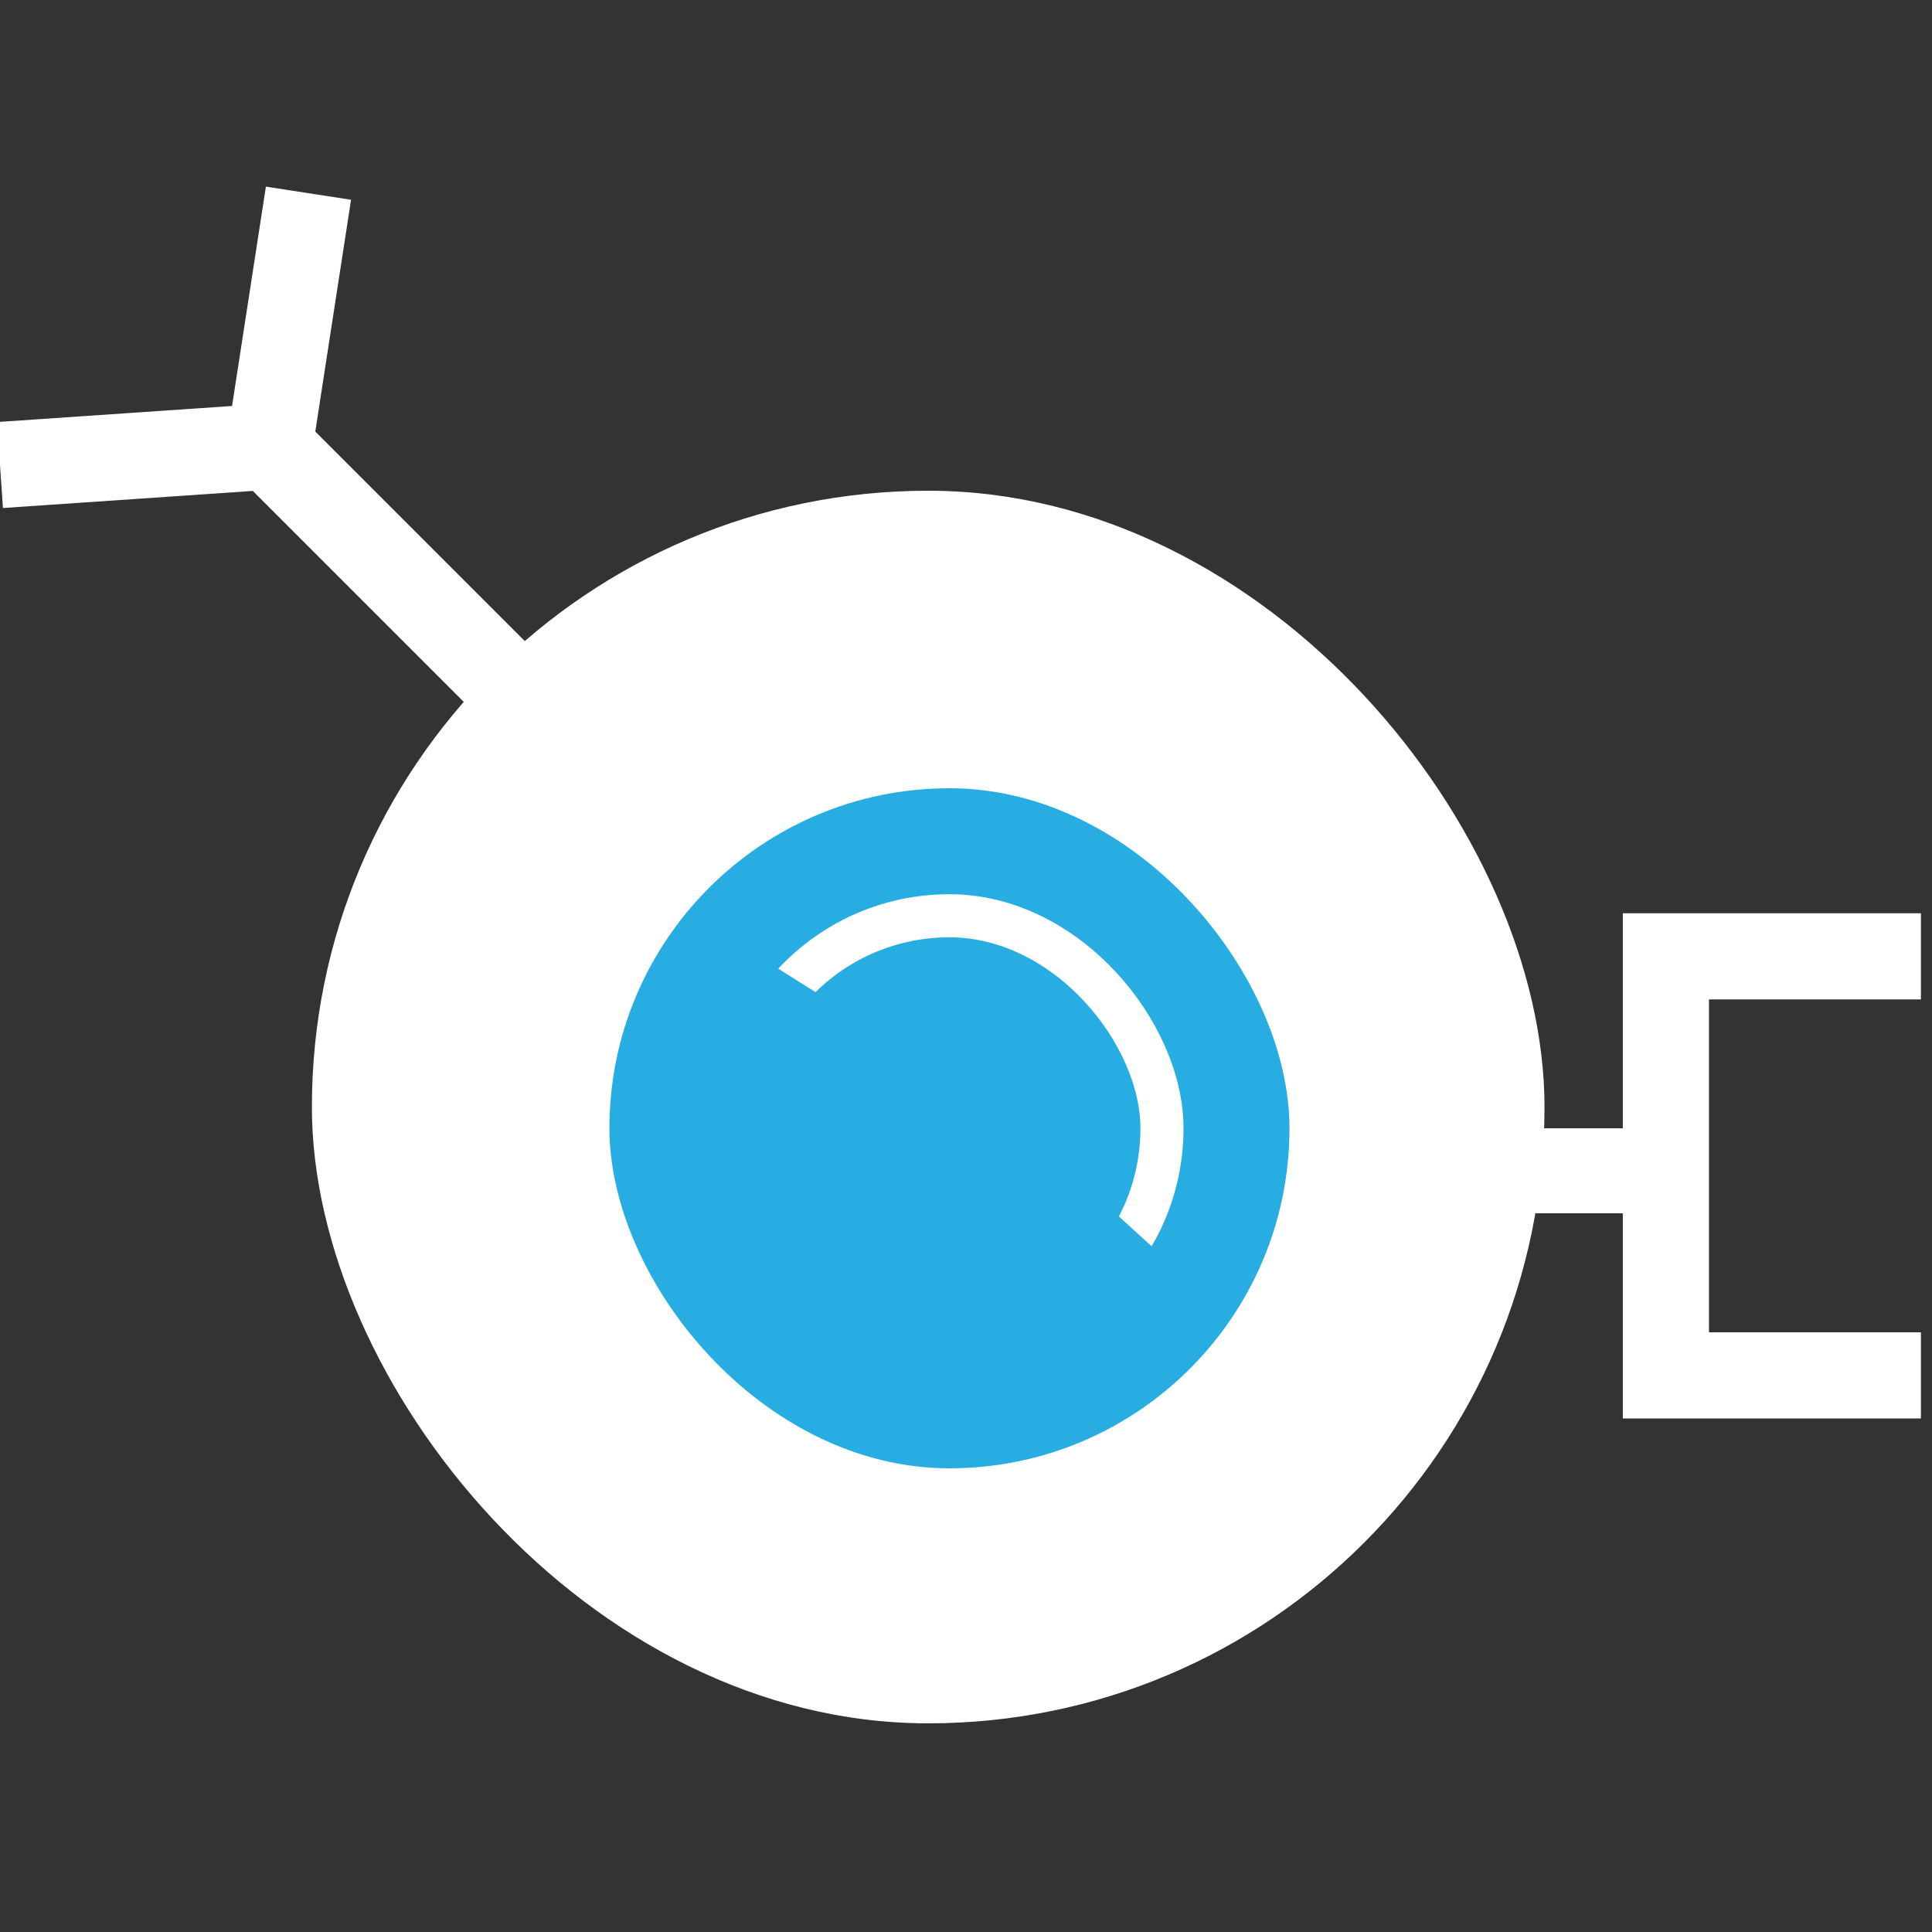 <svg xmlns="http://www.w3.org/2000/svg" width="30" height="30" viewBox="0 0 30 30">
    <rect x="0" y="0" width="30" height="30" fill="#333333" stroke="none"/>
    <g fill="none" fill-rule="evenodd">
        <g>
            <g>
                <g transform="translate(-15 -270) translate(15 270) translate(0 3)">
                    <rect width="19.14" height="19.14" x="4.843" y="4.62" fill="#FFF" rx="9.57"/>
                    <rect width="10.56" height="10.56" x="9.463" y="9.24" fill="#28ADE3" rx="5.28"/>
                    <rect width="6.6" height="6.6" x="11.443" y="11.22" stroke="#FFF" stroke-width=".669" rx="3.3"/>
                    <path fill="#28ADE3" d="M11.443 11.64l4.067 2.55 2.843 2.591-2.03 2.084c-1.88-.265-3.098-.566-3.656-.903-2.075-1.253-2.454-2.954-2.375-3.565.11-.857.494-1.776 1.151-2.757z"/>
                    <g stroke="#FFF" stroke-width="1.338">
                        <path d="M8.689 8.441L4.183 3.935 4.79 0M0 4.221L4.183 3.935"/>
                    </g>
                    <path stroke="#FFF" stroke-width="1.338" d="M29.828 11.85L25.868 11.85 25.868 18.357 29.828 18.357"/>
                    <path fill="#FFF" d="M22.723 14.52H26.023V15.84H22.723z"/>
                </g>
            </g>
        </g>
    </g>
</svg>
